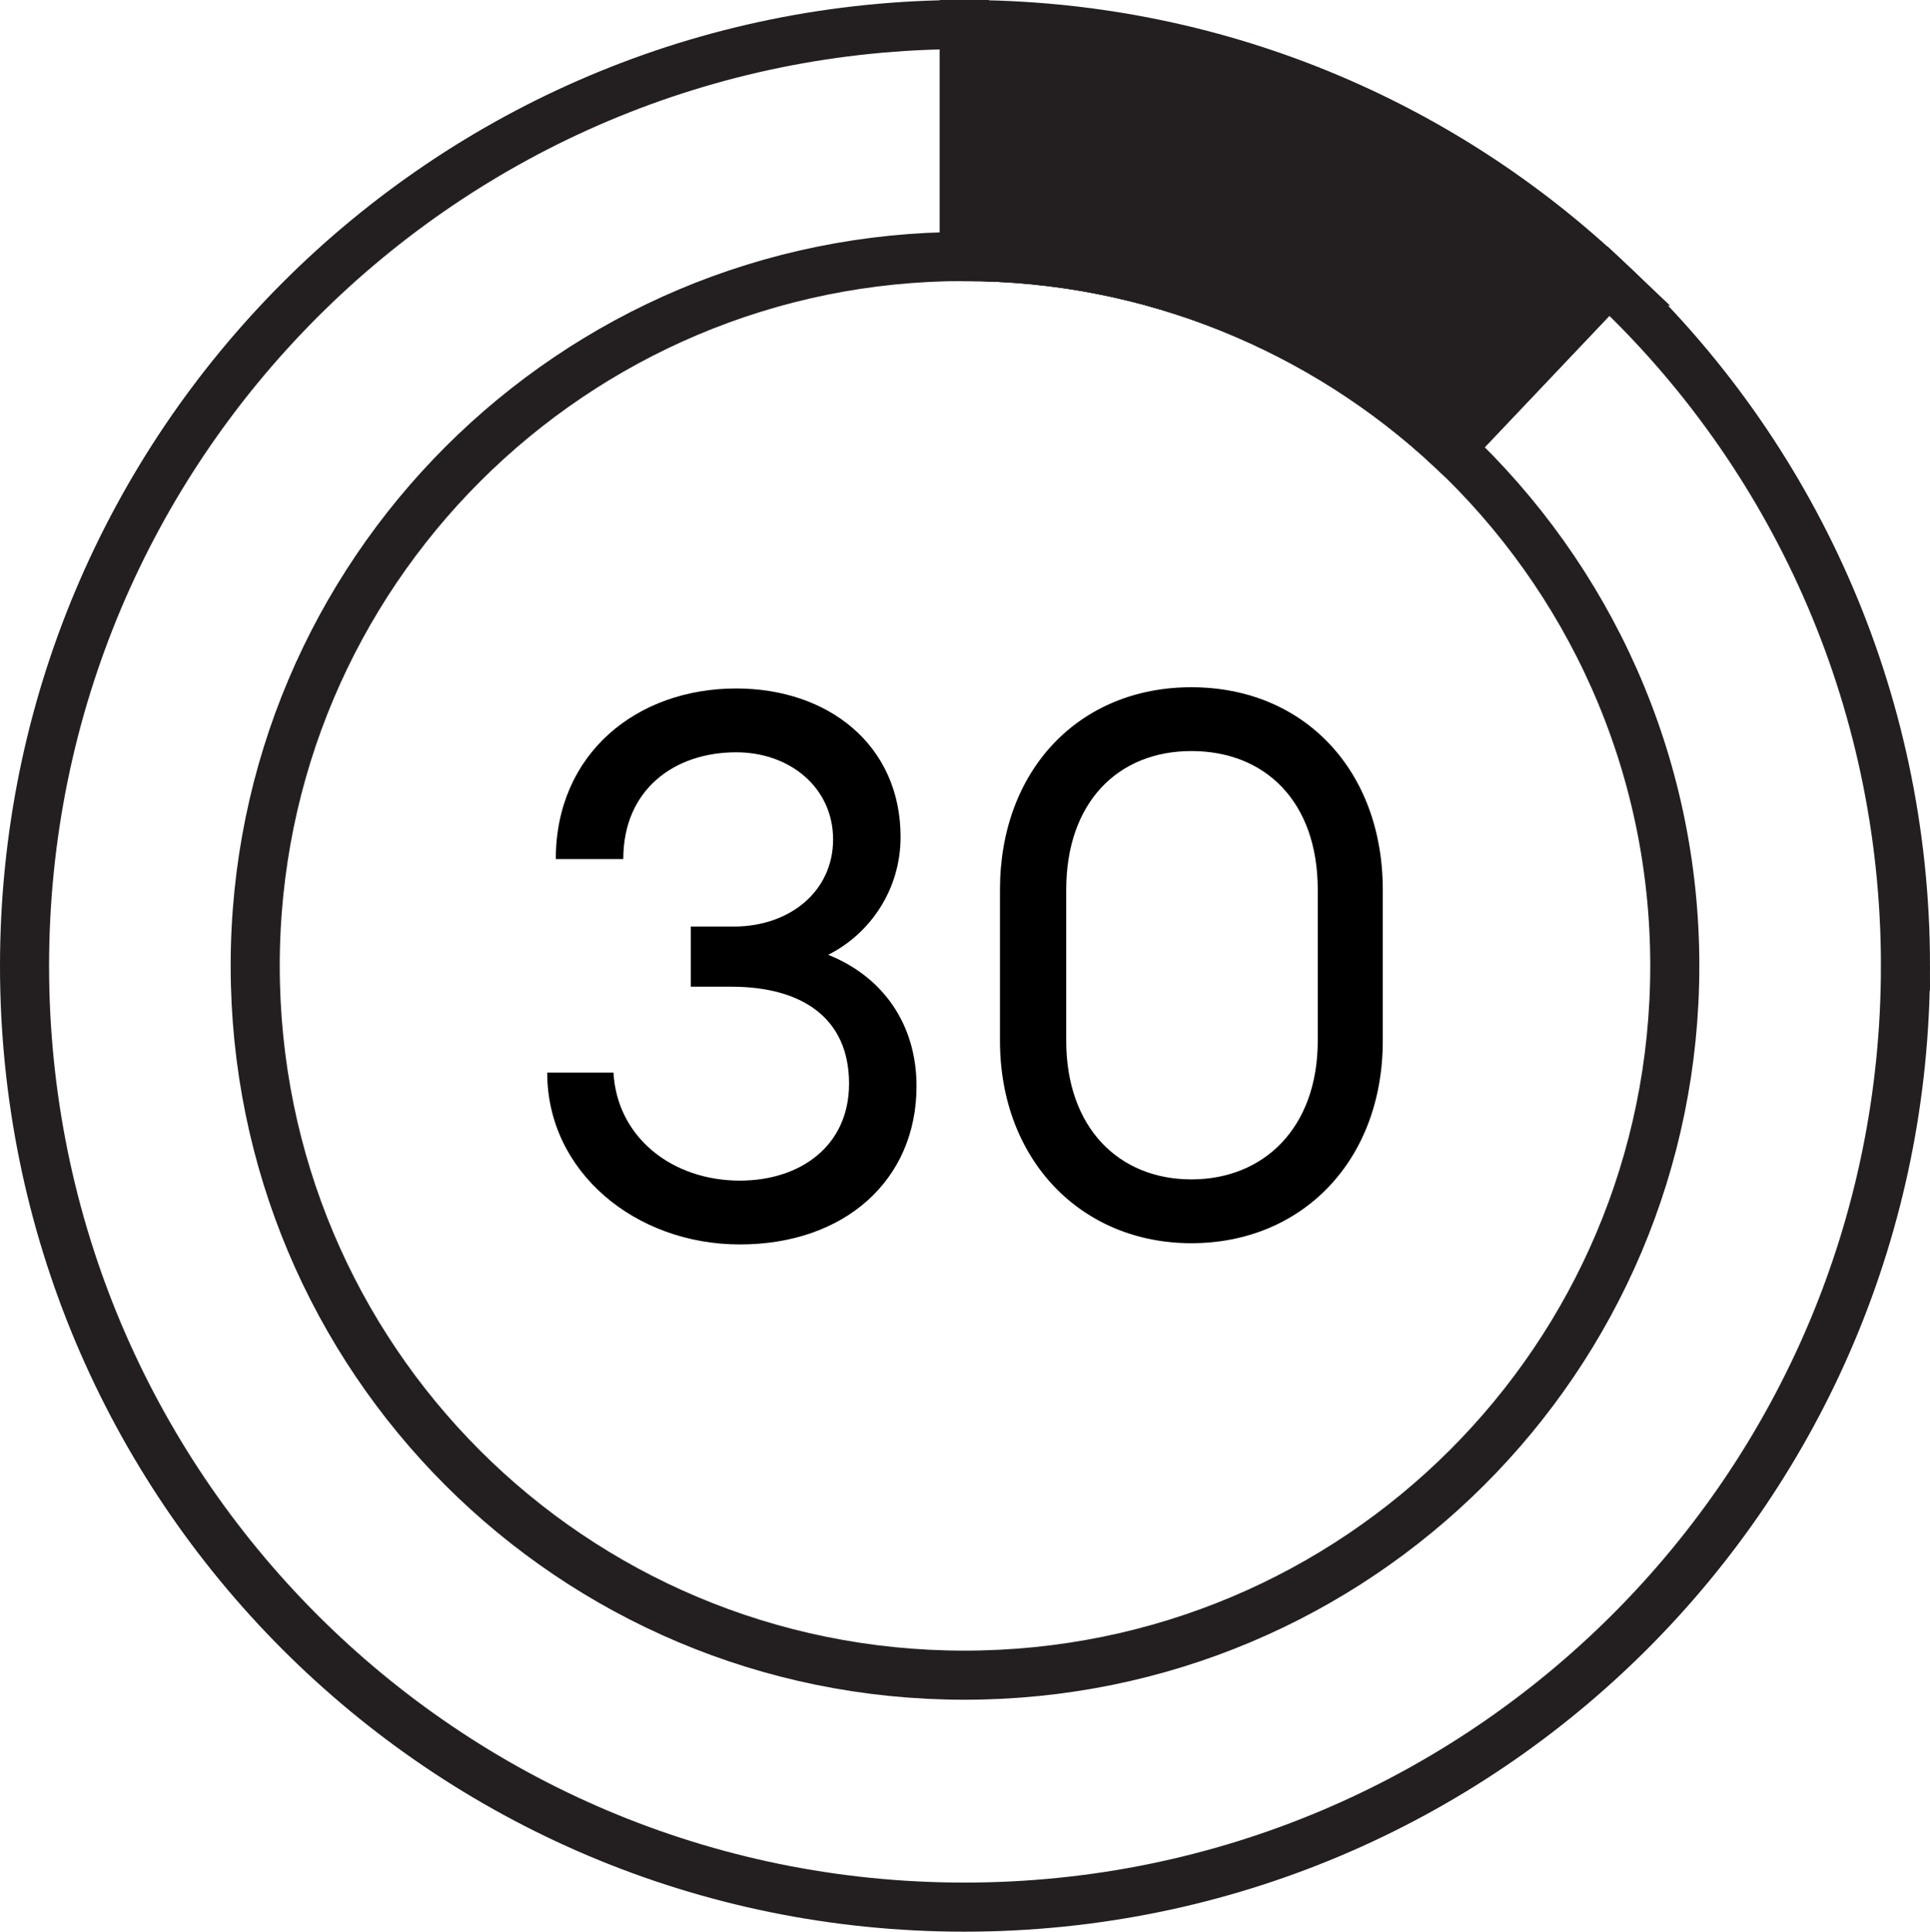 <?xml version="1.0" encoding="UTF-8"?>
<svg id="Layer_2" data-name="Layer 2" xmlns="http://www.w3.org/2000/svg" viewBox="0 0 15.73 15.74">
  <defs>
    <style>
      .cls-1 {
        fill: #000;
        stroke-width: 0px;
      }

      .cls-2 {
        fill: none;
      }

      .cls-2, .cls-3 {
        stroke: #231f20;
        stroke-miterlimit: 10;
        stroke-width: .4px;
      }

      .cls-3 {
        fill: #231f20;
      }
    </style>
  </defs>
  <g id="Layer_1-2" data-name="Layer 1">
    <g>
      <path class="cls-3" d="M13.11,2.29l-1.29,1.36c-1.03-.96-2.43-1.56-3.96-1.56V.2c2.03,0,3.88.79,5.25,2.09Z"/>
      <path class="cls-2" d="M15.53,7.87c0,4.24-3.43,7.67-7.67,7.67S.2,12.11.2,7.87,3.63.2,7.86.2v1.89c1.53,0,2.93.6,3.96,1.56l1.29-1.36c1.49,1.39,2.42,3.38,2.42,5.58Z"/>
      <path class="cls-2" d="M13.65,7.87c0,3.2-2.59,5.78-5.79,5.78s-5.78-2.58-5.78-5.78S4.67,2.09,7.86,2.09c1.53,0,2.93.6,3.96,1.56,1.13,1.06,1.83,2.56,1.83,4.22Z"/>
      <g>
        <path class="cls-1" d="M4.46,8.74h.54c.03.53.48.88,1.03.88.49,0,.89-.28.89-.79,0-.54-.39-.79-.96-.79h-.33v-.49h.35c.46,0,.81-.29.81-.71,0-.42-.35-.71-.79-.71-.5,0-.92.3-.92.87h-.55c0-.86.66-1.39,1.47-1.39.75,0,1.34.46,1.34,1.21,0,.43-.25.79-.59.96.45.18.72.57.72,1.07,0,.77-.59,1.29-1.44,1.29s-1.57-.59-1.57-1.4Z"/>
        <path class="cls-1" d="M8.15,8.48v-1.23c0-.97.64-1.65,1.56-1.65s1.56.68,1.56,1.65v1.23c0,.98-.66,1.65-1.56,1.65s-1.56-.68-1.56-1.65ZM10.74,8.48v-1.23c0-.72-.43-1.13-1.03-1.13s-1.02.42-1.02,1.13v1.23c0,.71.43,1.13,1.02,1.13s1.03-.42,1.03-1.13Z"/>
      </g>
    </g>
  </g>
</svg>